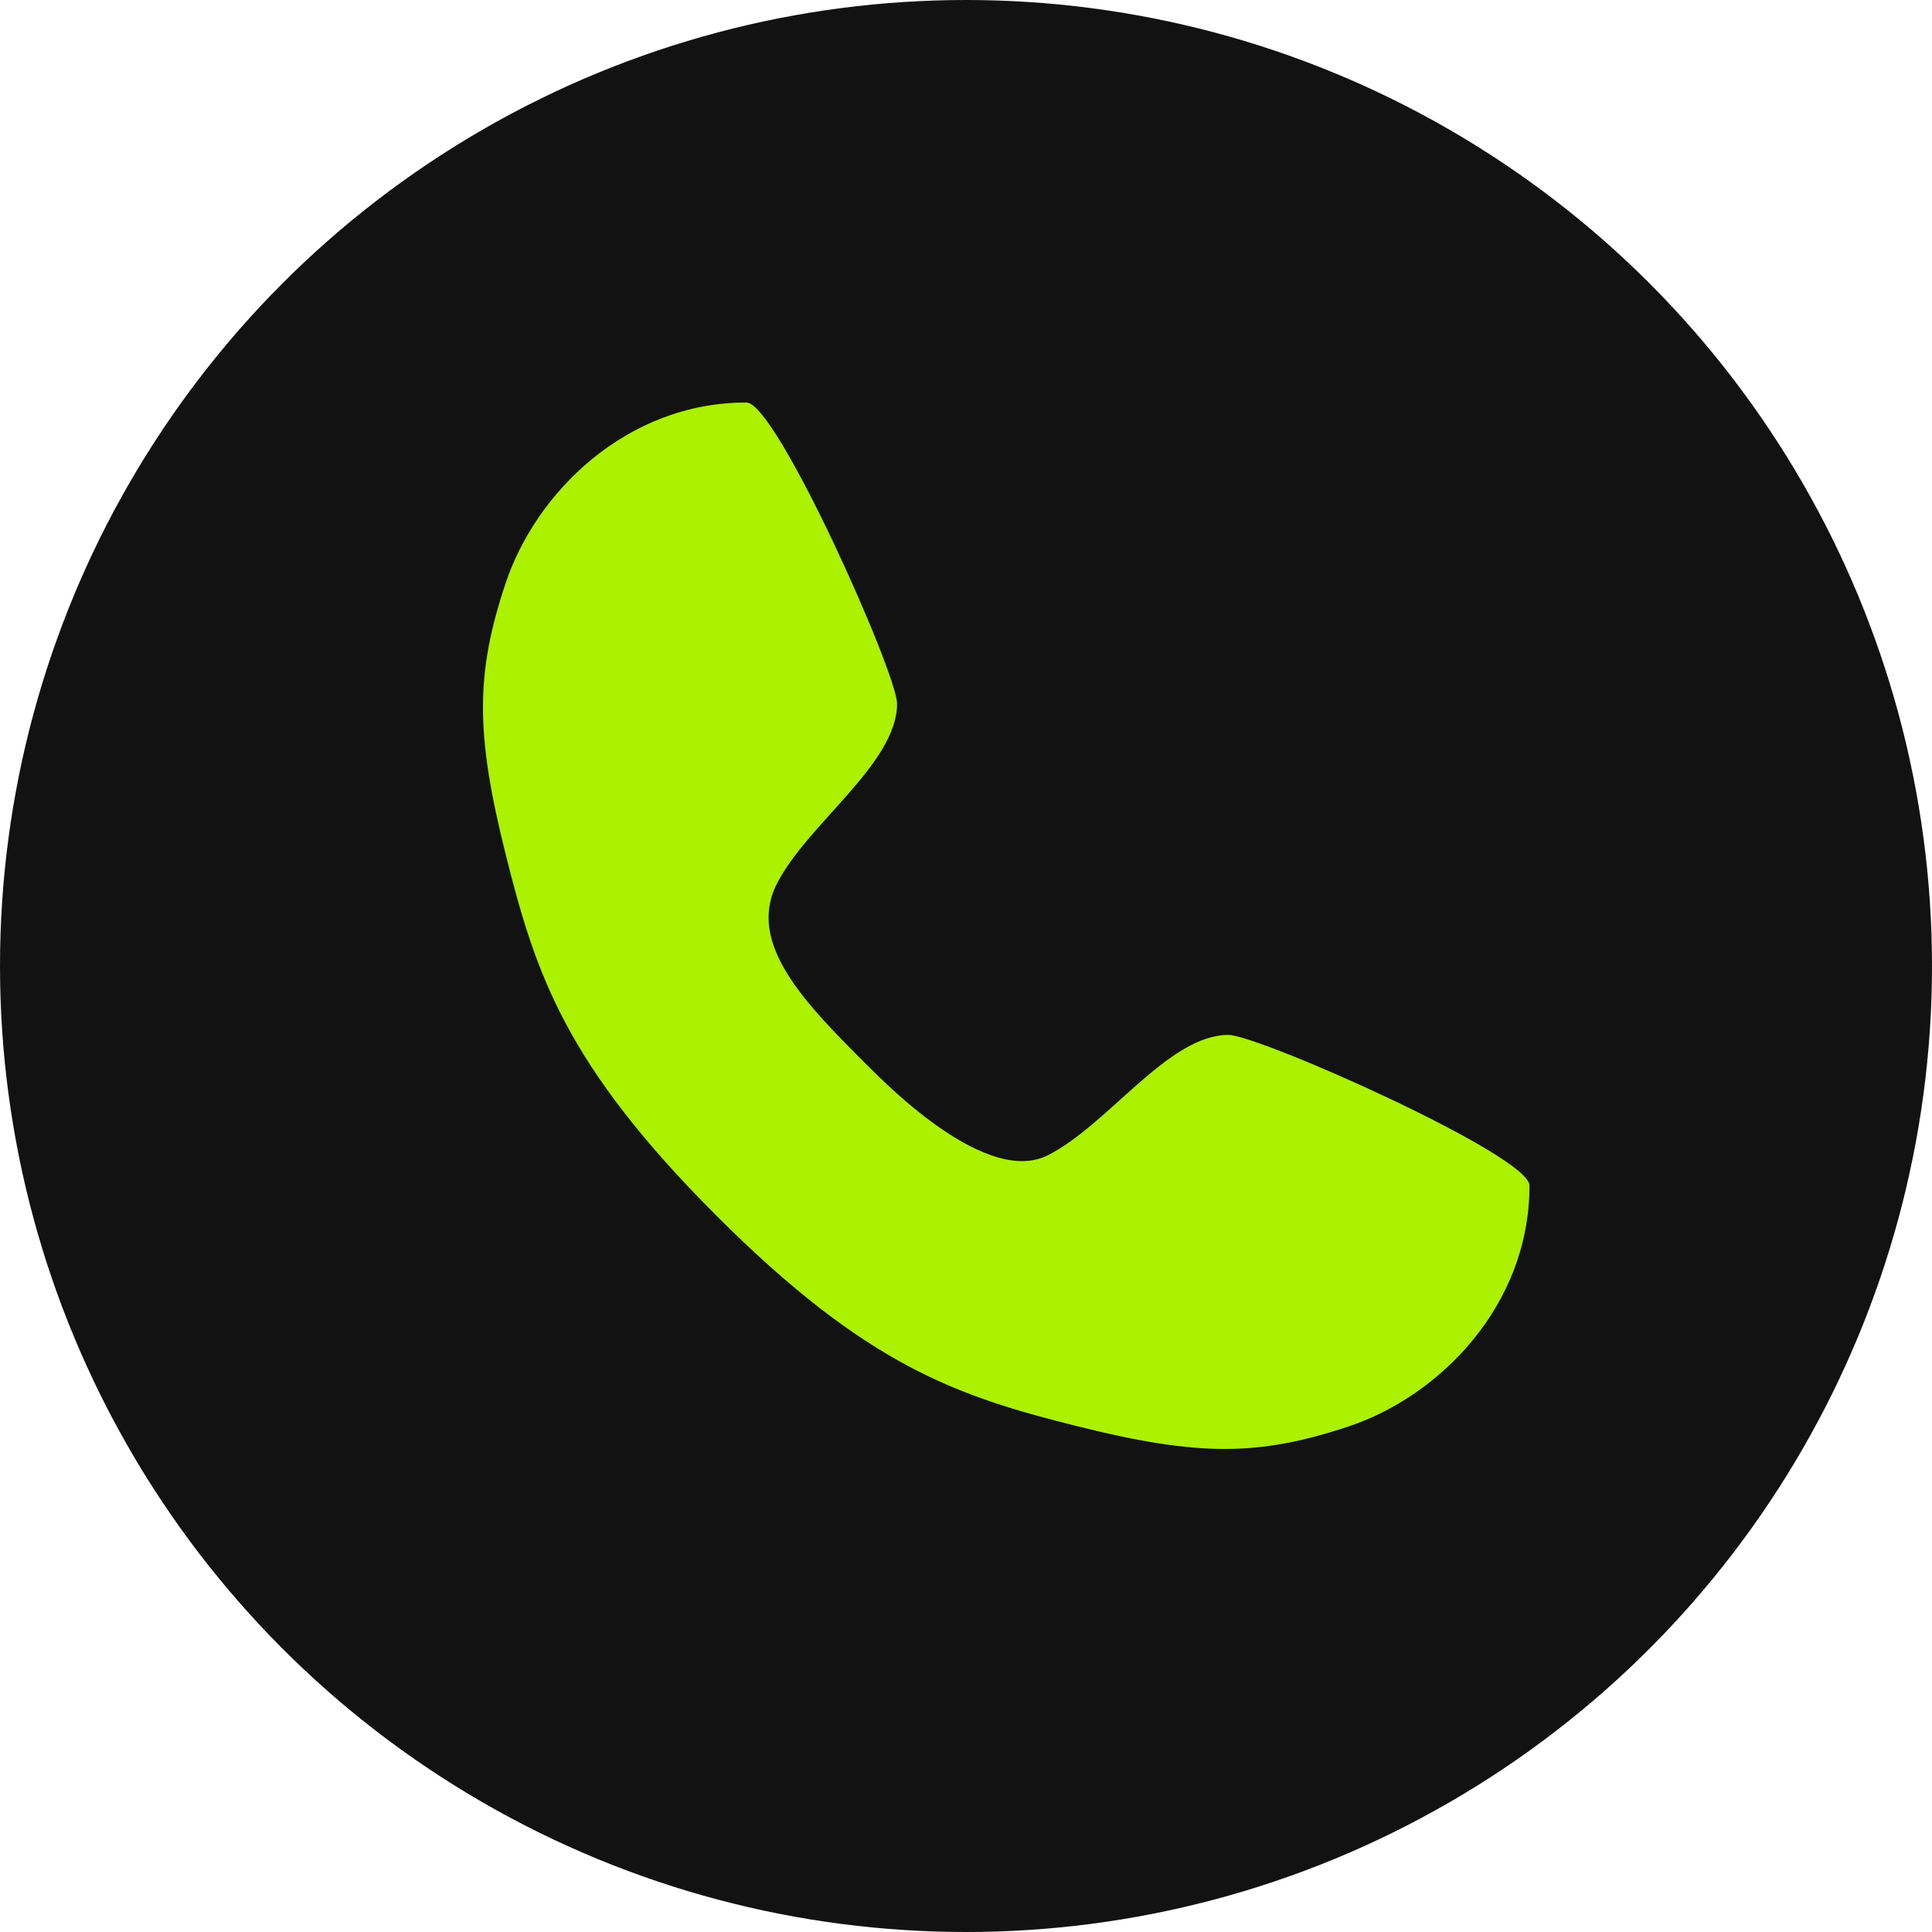 <svg width="24" height="24" viewBox="0 0 24 24" fill="none" xmlns="http://www.w3.org/2000/svg">
<circle cx="12" cy="12" r="12" fill="#121212"/>
<path d="M9.273 5C9.647 5 11.144 8.367 11.144 8.741C11.144 9.489 10.022 10.237 9.647 10.986C9.273 11.734 10.022 12.482 10.77 13.23C11.062 13.522 12.266 14.727 13.014 14.352C13.763 13.978 14.511 12.856 15.259 12.856C15.633 12.856 19 14.352 19 14.727C19 16.223 17.878 17.345 16.755 17.719C15.633 18.093 14.885 18.093 13.389 17.719C11.892 17.345 10.77 16.971 8.899 15.101C7.029 13.23 6.655 12.108 6.281 10.611C5.906 9.115 5.906 8.367 6.281 7.245C6.655 6.122 7.777 5 9.273 5Z" fill="#ABF100"/>
</svg>
